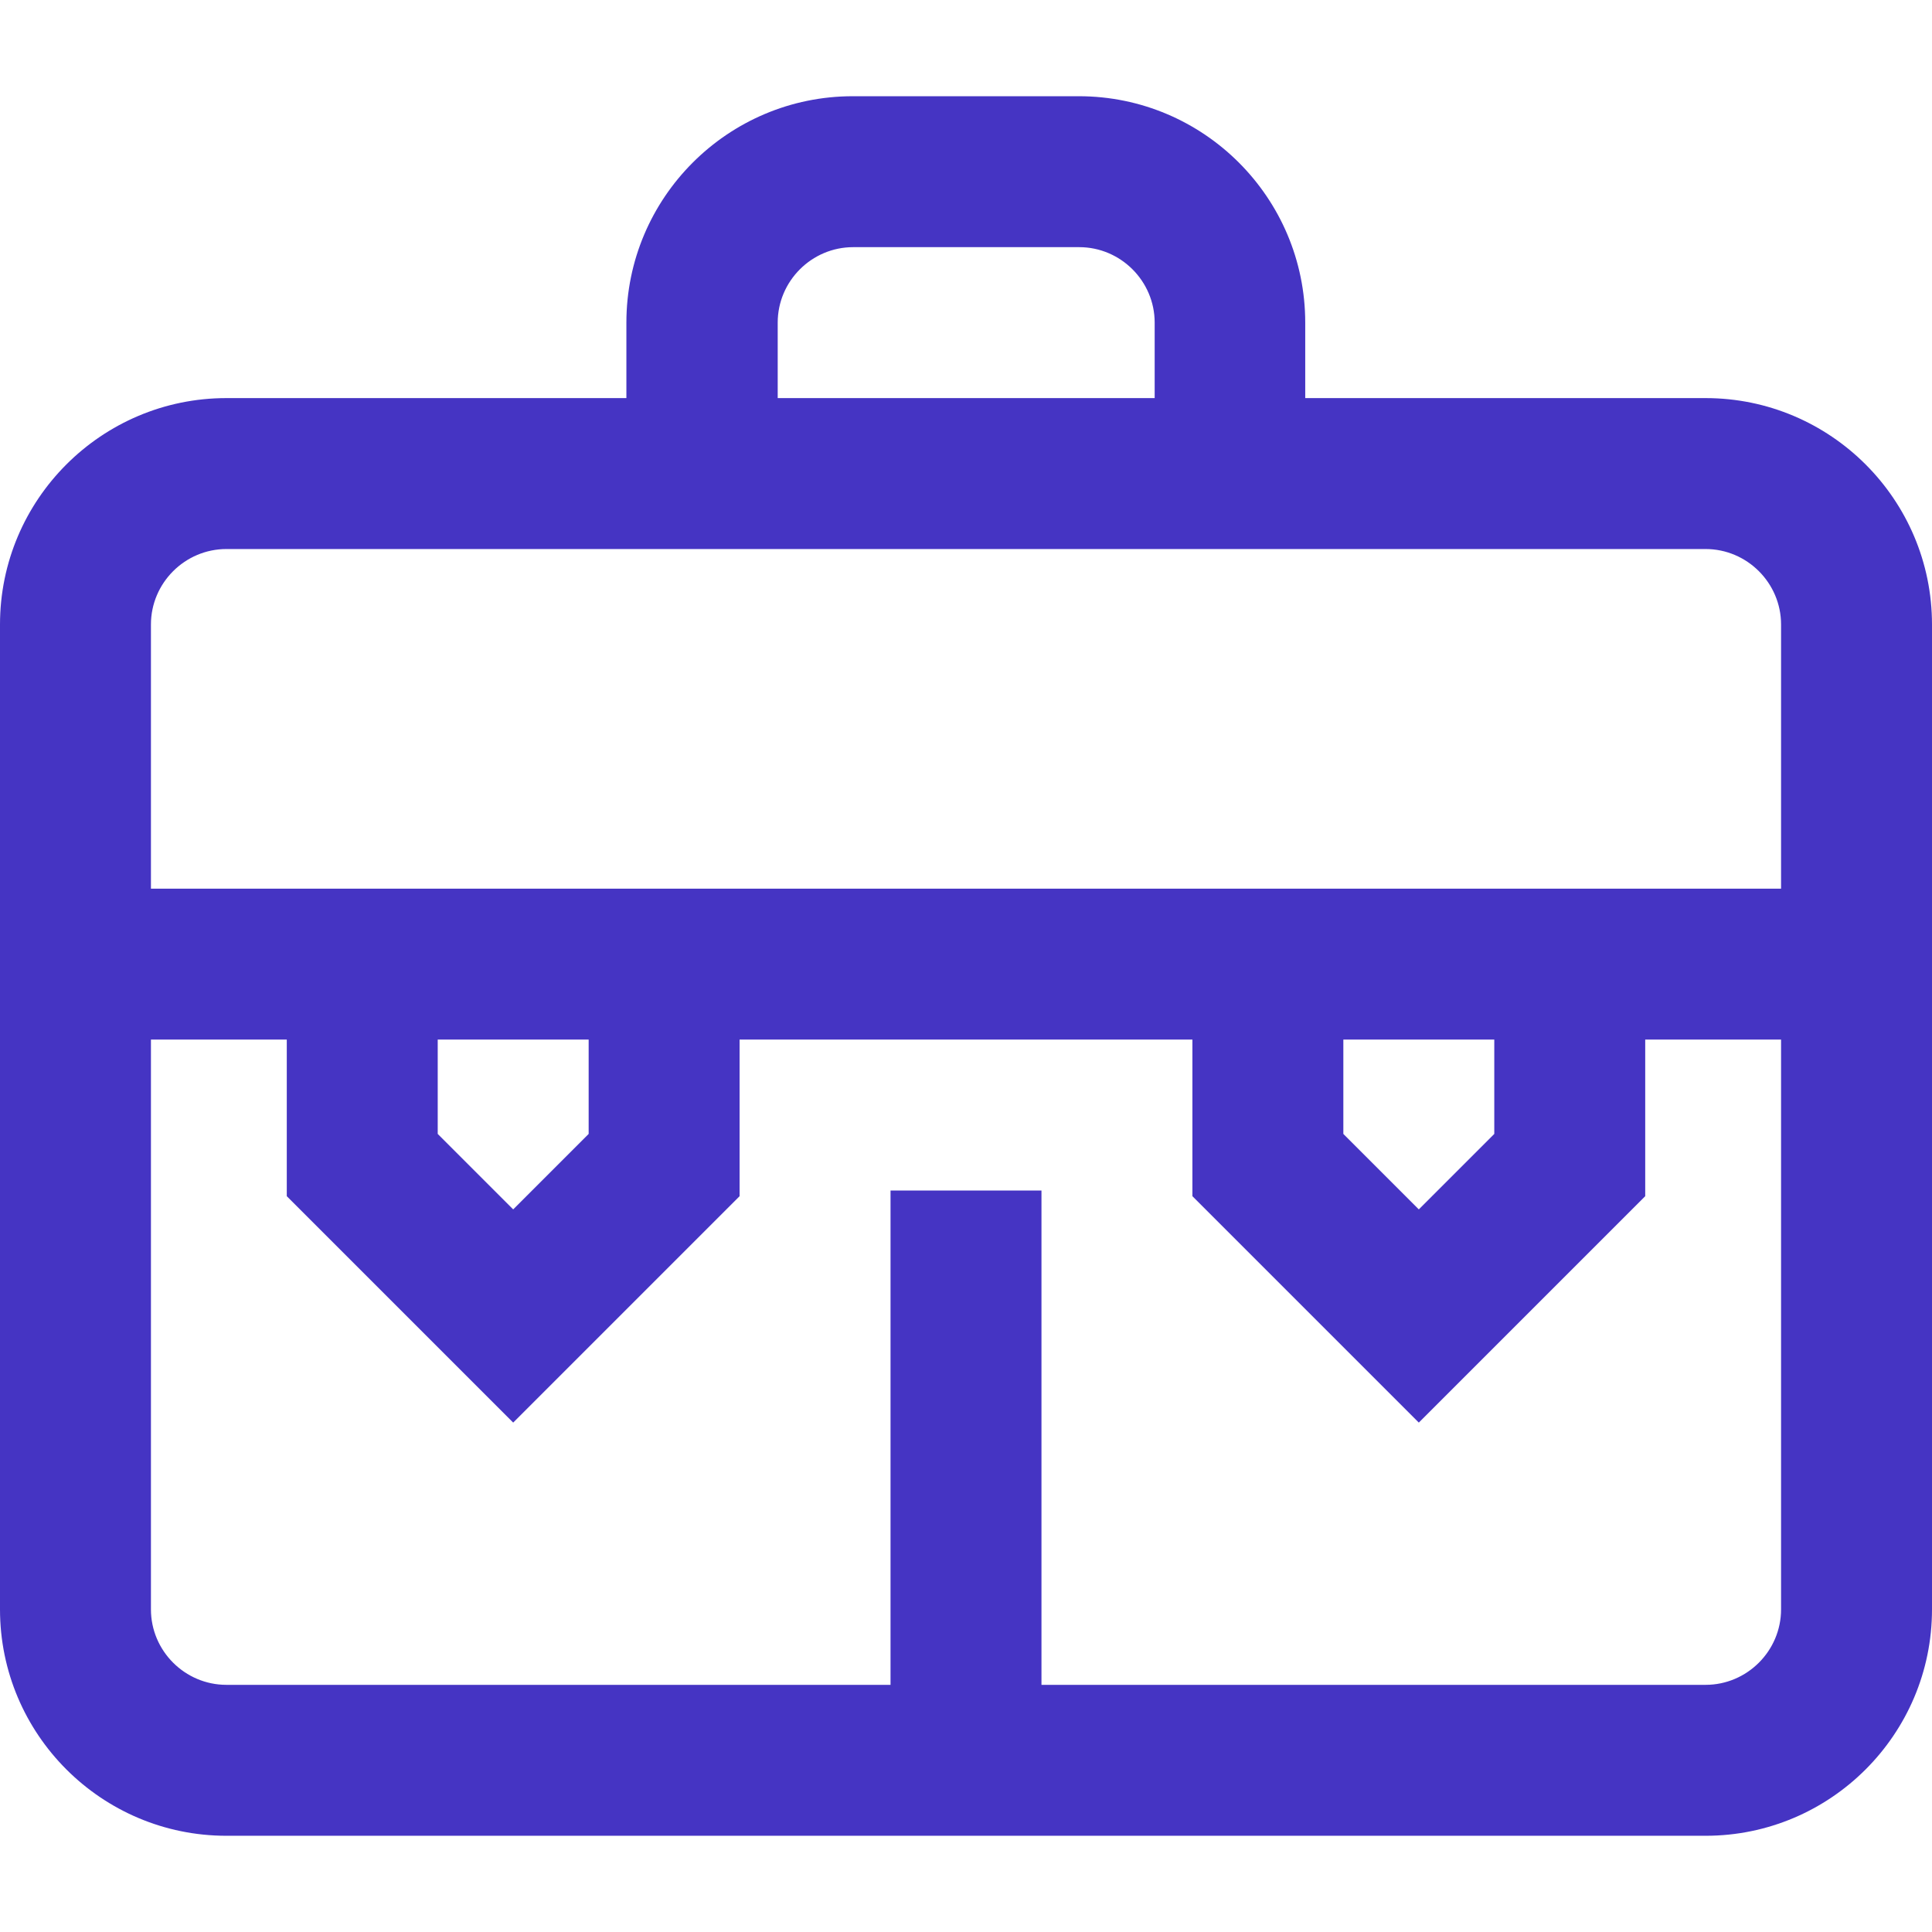 <?xml version="1.0" encoding="utf-8"?>
<!-- Generator: Adobe Illustrator 27.1.1, SVG Export Plug-In . SVG Version: 6.00 Build 0)  -->
<svg version="1.1" id="Capa_1" xmlns="http://www.w3.org/2000/svg" xmlns:xlink="http://www.w3.org/1999/xlink" x="0px" y="0px"
	 viewBox="0 0 512 512" style="enable-background:new 0 0 512 512;" xml:space="preserve">
<style type="text/css">
	.st0{fill:#4534C3;}
</style>
<g>
	<g>
		<path class="st0" d="M452,105.5H345.9v-20c0-33.1-26.9-60-60-60h-59.9c-33.1,0-60,26.9-60,60v20H60c-33.1,0-60,26.9-60,60v261
			c0,33.1,26.9,60,60,60h392c33.1,0,60-26.9,60-60v-261C512,132.4,485.1,105.5,452,105.5z M206.1,85.5c0-11,9-20,20-20h59.9
			c11,0,20,9,20,20v20h-99.9V85.5z M472,426.5c0,11-9,20-20,20H276v-131h-40v131H60c-11,0-20-9-20-20v-151h36V317l60,60l60-60v-41.5
			h120V317l60,60l60-60v-41.5h36V426.5z M116,300.5v-25h40v25l-20,20L116,300.5z M356,300.5v-25h40v25l-20,20L356,300.5z M472,235.5
			H40v-70c0-11,9-20,20-20h392c11,0,20,9,20,20V235.5z"/>
	</g>
</g>
</svg>
